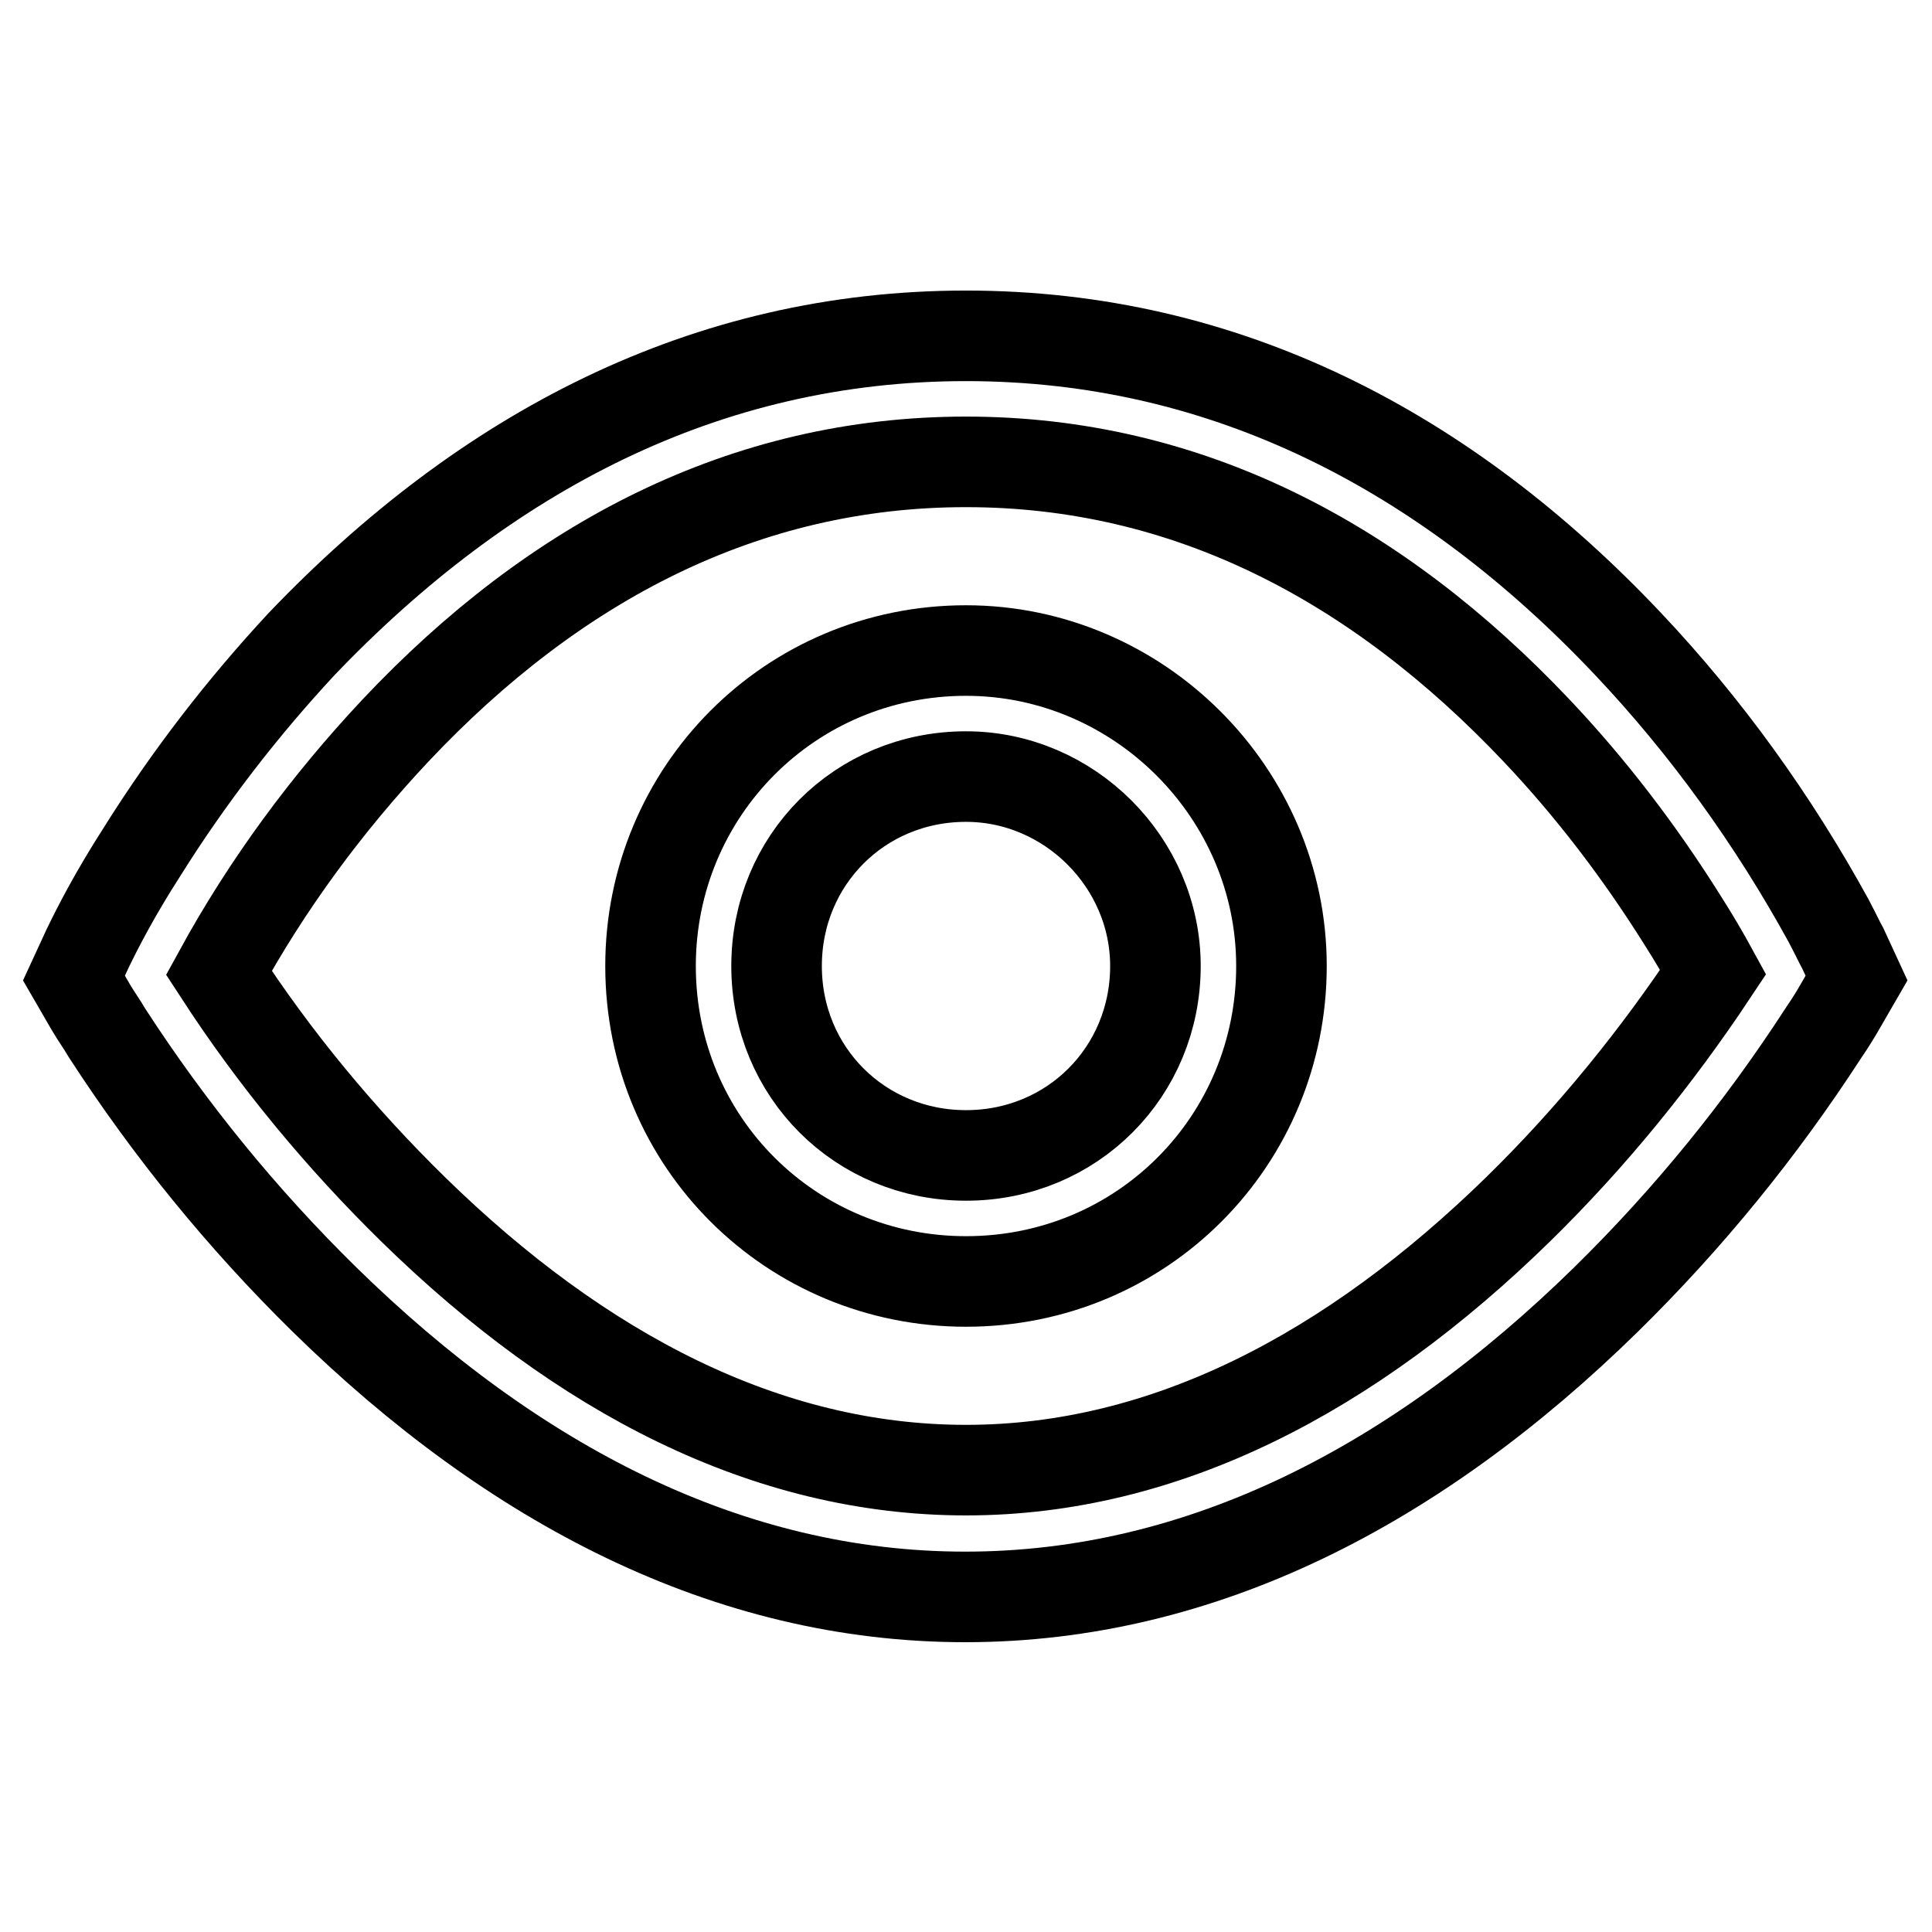 <?xml version="1.0" encoding="utf-8"?>
<!-- Svg Vector Icons : http://www.onlinewebfonts.com/icon -->
<!DOCTYPE svg PUBLIC "-//W3C//DTD SVG 1.1//EN" "http://www.w3.org/Graphics/SVG/1.1/DTD/svg11.dtd">
<svg version="1.1" xmlns="http://www.w3.org/2000/svg" xmlns:xlink="http://www.w3.org/1999/xlink" x="0px" y="0px" viewBox="0 0 256 256" enable-background="new 0 0 256 256" xml:space="preserve">
<g> <path stroke-width="12" fill-opacity="0" stroke="#000000"  d="M128,44.5c34.5,0,63.7,15.4,87.7,40.8c10.4,11,19.3,23.4,26.6,36.7c0.9,1.7,1.5,3,1.9,3.7l1.8,3.9l-2.2,3.8 c-0.4,0.7-1.1,1.9-2.2,3.5c-8.3,12.8-17.9,24.6-28.8,35.3c-25,24.5-53.5,39.4-84.9,39.4c-31.4,0-59.9-14.9-84.9-39.4 c-10.9-10.7-20.5-22.5-28.8-35.3c-0.7-1.2-1.5-2.3-2.2-3.5l-2.2-3.8l1.8-3.9c1.3-2.7,3.6-7.2,7.2-12.8c6.2-9.9,13.3-19.1,21.2-27.6 C64.3,59.9,93.5,44.5,128,44.5z M222.8,121.7c-5.6-8.9-12-17.3-19.2-24.9c-21.1-22.3-46.2-35.6-75.6-35.6 c-29.3,0-54.5,13.2-75.6,35.6c-9.1,9.7-17,20.4-23.4,32.1c7.4,11.4,16.1,21.9,25.8,31.4C77,182,101.6,194.8,128,194.8 s51-12.9,73.2-34.6c9.7-9.5,18.3-20.1,25.8-31.4C225.8,126.6,224.4,124.2,222.8,121.7z M128,86.2c22.9,0,41.8,18.9,41.8,41.8 c0,23.1-18.4,41.8-41.8,41.8c-23.1,0-41.8-18.4-41.8-41.8C86.2,104.9,104.7,86.2,128,86.2L128,86.2z M128,102.9 c-14.1,0-25.1,11.1-25.1,25.1c0,14.1,11.1,25.1,25.1,25.1c14.1,0,25.1-11.1,25.1-25.1C153.1,114.3,141.7,102.9,128,102.9z"/></g>
</svg>